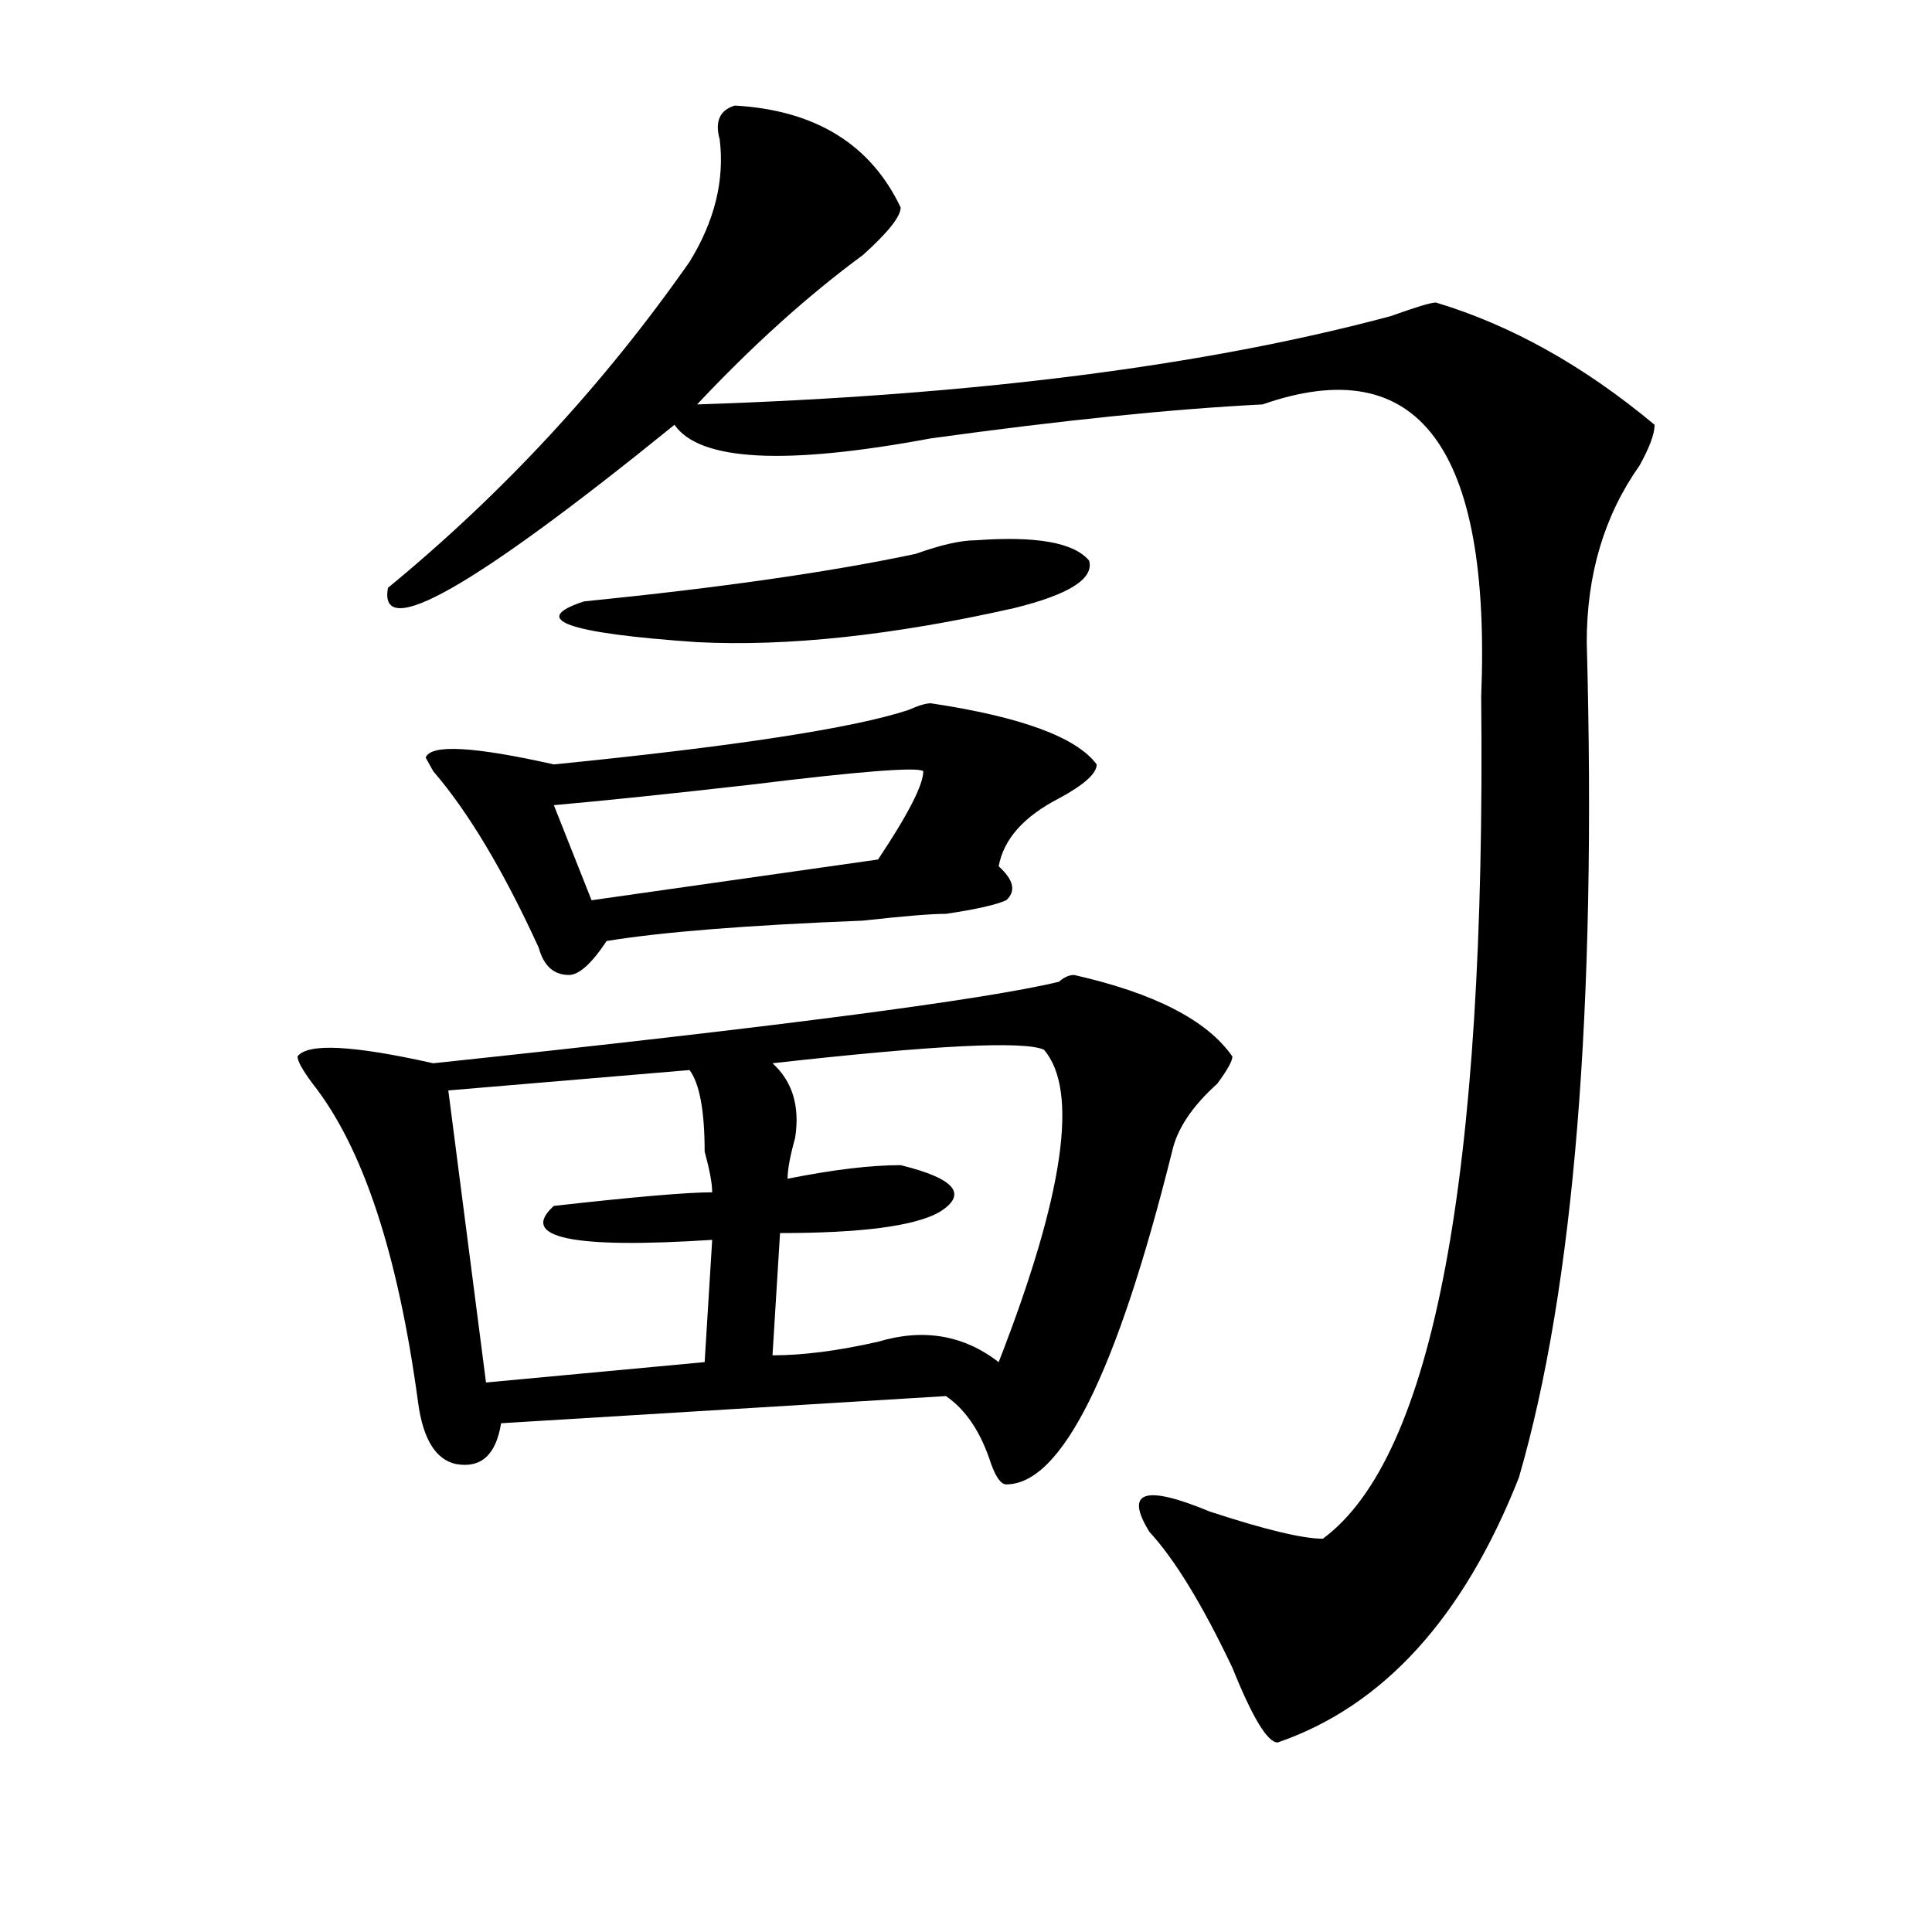 <?xml version="1.0" encoding="utf-8"?>
<!-- Generator: Adobe Illustrator 16.0.0, SVG Export Plug-In . SVG Version: 6.00 Build 0)  -->
<!DOCTYPE svg PUBLIC "-//W3C//DTD SVG 1.1//EN" "http://www.w3.org/Graphics/SVG/1.1/DTD/svg11.dtd">
<svg version="1.1" id="图层_1" xmlns="http://www.w3.org/2000/svg" xmlns:xlink="http://www.w3.org/1999/xlink" x="0px" y="0px"
	 width="1000px" height="1000px" viewBox="0 0 1000 1000" enable-background="new 0 0 1000 1000" xml:space="preserve">
<path d="M555.938,504.641c41.584,9.394,68.9,23.456,81.949,42.188c0,2.362-2.622,7.031-7.805,14.063
	c-13.049,11.756-20.854,23.456-23.414,35.156c-28.658,114.862-57.255,172.266-85.852,172.266c-2.622,0-5.244-3.516-7.805-10.547
	c-5.244-16.369-13.049-28.125-23.414-35.156l-230.238,14.063c-2.622,16.425-10.427,23.456-23.414,21.094
	c-10.427-2.307-16.951-12.854-19.512-31.641c-10.427-77.344-28.658-132.385-54.633-165.234c-5.244-7.031-7.805-11.7-7.805-14.063
	c5.183-7.031,28.597-5.822,70.242,3.516c176.886-18.731,284.871-32.794,323.895-42.188
	C550.693,505.85,553.315,504.641,555.938,504.641z M380.332,54.641c41.584,2.362,70.242,19.94,85.852,52.734
	c0,4.725-6.524,12.909-19.512,24.609c-28.658,21.094-57.255,46.912-85.852,77.344c143.045-4.669,262.737-19.885,359.016-45.703
	c12.987-4.669,20.792-7.031,23.414-7.031c39.023,11.756,76.705,32.85,113.168,63.281c0,4.725-2.622,11.756-7.805,21.094
	c-18.231,25.818-27.316,56.25-27.316,91.406c5.183,189.844-6.524,333.984-35.121,432.422
	c-28.658,72.619-70.242,118.322-124.875,137.109c-5.244,0-13.049-12.909-23.414-38.672c-15.609-32.85-29.938-56.25-42.926-70.313
	c-13.049-21.094-2.622-24.609,31.219-10.547c28.597,9.394,48.108,14.063,58.535,14.063c57.193-42.188,84.51-187.481,81.949-435.938
	c5.183-128.869-32.561-179.297-113.168-151.172c-46.828,2.362-104.083,8.24-171.703,17.578
	c-75.486,14.063-119.692,11.756-132.68-7.031C245.03,304.25,195.58,332.375,200.824,304.25
	C260.64,255.031,312.65,198.781,356.918,135.5c12.987-21.094,18.17-42.188,15.609-63.281
	C369.905,62.881,372.527,57.003,380.332,54.641z M481.793,364.016c46.828,7.031,75.425,17.578,85.852,31.641
	c0,4.725-6.524,10.547-19.512,17.578c-18.231,9.394-28.658,21.094-31.219,35.156c7.805,7.031,9.085,12.909,3.902,17.578
	c-5.244,2.362-15.609,4.725-31.219,7.031c-7.805,0-22.134,1.209-42.926,3.516c-59.877,2.362-104.083,5.878-132.68,10.547
	c-7.805,11.756-14.329,17.578-19.512,17.578c-7.805,0-13.049-4.669-15.609-14.063c-18.231-39.825-36.463-70.313-54.633-91.406
	l-3.902-7.031c2.561-7.031,24.694-5.822,66.34,3.516c93.656-9.338,154.752-18.731,183.41-28.125
	C475.269,365.225,479.171,364.016,481.793,364.016z M356.918,553.859l-124.875,10.547l19.512,151.172l113.168-10.547l3.902-63.281
	c-72.864,4.725-100.181-1.153-81.949-17.578c41.584-4.669,68.9-7.031,81.949-7.031c0-4.669-1.342-11.7-3.902-21.094
	C364.723,574.953,362.101,560.891,356.918,553.859z M477.891,399.172c-2.622-2.307-32.561,0-89.754,7.031
	c-41.646,4.725-75.486,8.24-101.461,10.547l19.512,49.219l148.289-21.094C470.086,421.475,477.891,406.203,477.891,399.172z
	 M505.207,279.641c31.219-2.307,50.73,1.209,58.535,10.547c2.561,9.394-10.427,17.578-39.023,24.609
	c-62.438,14.063-117.07,19.94-163.898,17.578c-67.682-4.669-87.193-11.7-58.535-21.094c70.242-7.031,127.436-15.216,171.703-24.609
	C486.976,282.003,497.402,279.641,505.207,279.641z M540.328,543.313c-10.427-4.669-57.255-2.307-140.484,7.031
	c10.365,9.394,14.268,22.303,11.707,38.672c-2.622,9.394-3.902,16.425-3.902,21.094c23.414-4.669,42.926-7.031,58.535-7.031
	c28.597,7.031,35.121,15.271,19.512,24.609c-13.049,7.031-40.365,10.547-81.949,10.547l-3.902,63.281
	c15.609,0,33.779-2.307,54.633-7.031c23.414-7.031,44.206-3.516,62.438,10.547C550.693,618.35,558.498,564.406,540.328,543.313z"/>
</svg>
